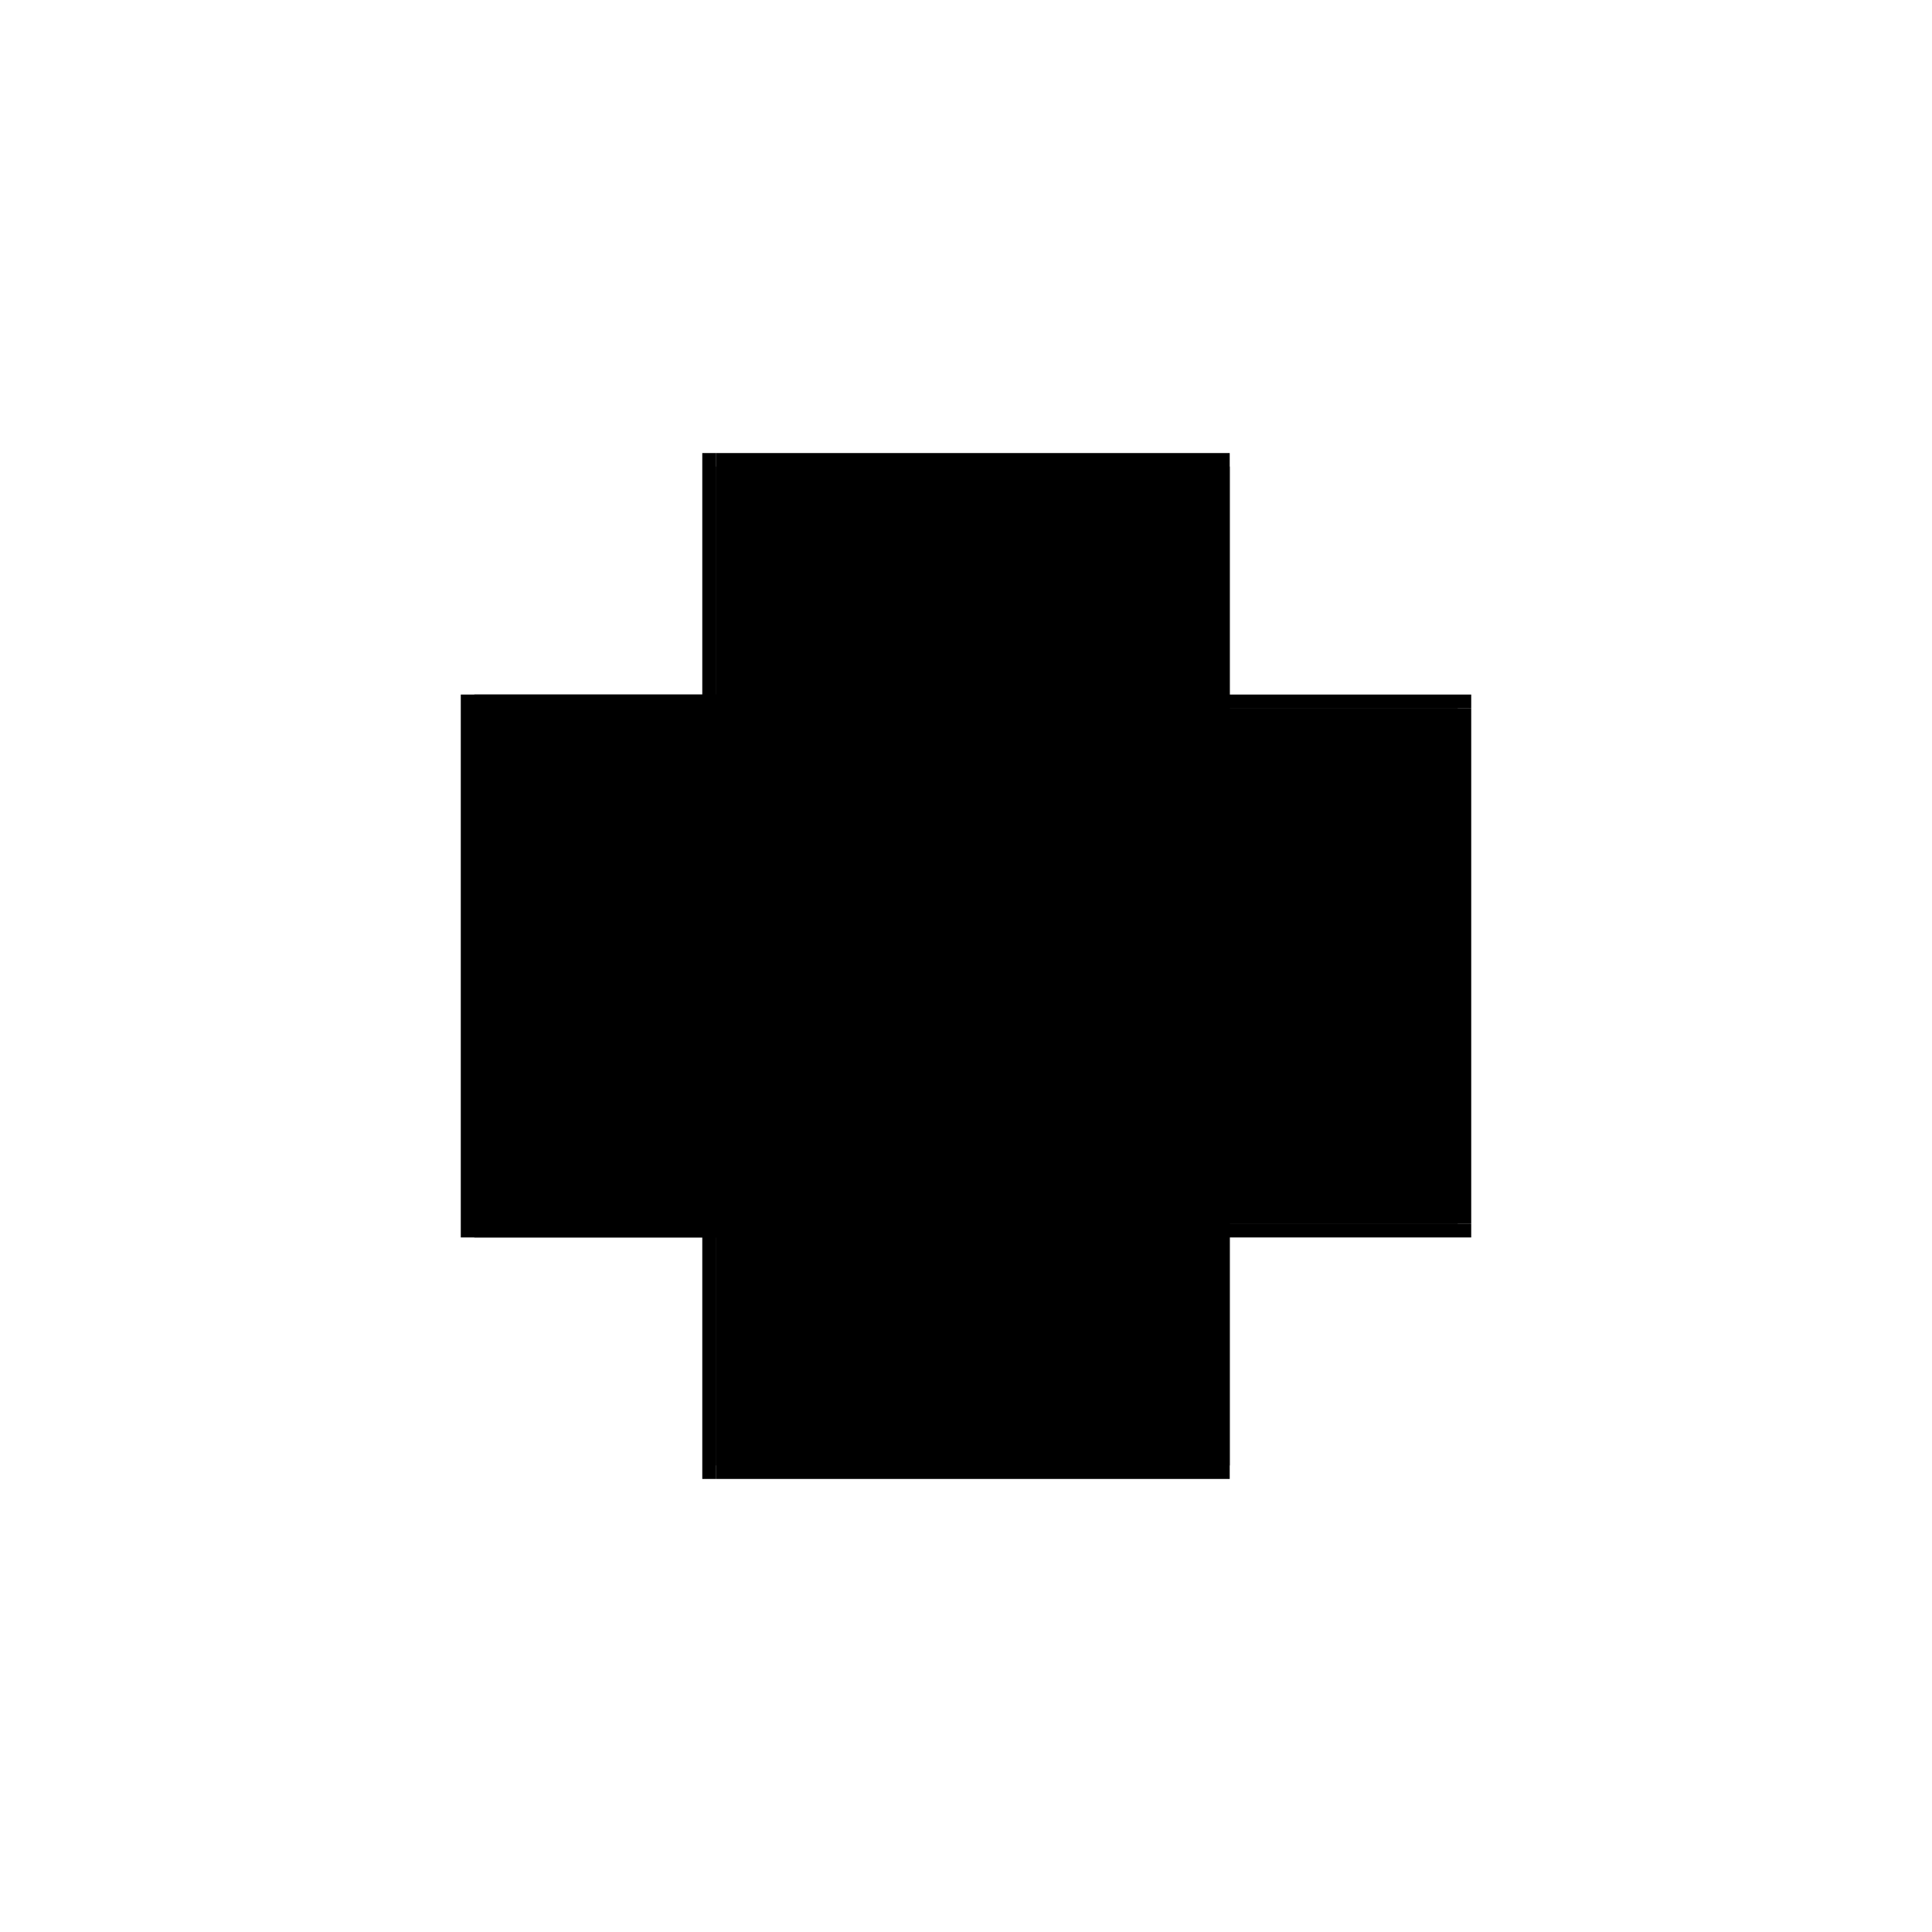 <?xml version="1.0" encoding="utf-8" ?>
<svg xmlns="http://www.w3.org/2000/svg" xmlns:ev="http://www.w3.org/2001/xml-events" xmlns:xlink="http://www.w3.org/1999/xlink" baseProfile="full" height="100%" version="1.1" viewBox="-1,-1,2,2" width="100%">
  <defs>
    <style type="text/css"><![CDATA[.vectorEffectClass {vector-effect: non-scaling-stroke;}]]></style>
  </defs>
  <line class="vectorEffectClass" fill="none" stroke="black" stroke-width="0.5" x1="-0.273" x2="-0.273" y1="0.281" y2="-0.281"/>
  <line class="vectorEffectClass" fill="none" stroke="black" stroke-width="0.5" x1="0.273" x2="0.273" y1="0.267" y2="-0.267"/>
  <line class="vectorEffectClass" fill="none" stroke="black" stroke-width="0.5" x1="-0.259" x2="0.016" y1="-0.281" y2="-0.281"/>
  <line class="vectorEffectClass" fill="none" stroke="black" stroke-width="0.5" x1="-0.259" x2="0.016" y1="-0.267" y2="-0.267"/>
  <line class="vectorEffectClass" fill="none" stroke="black" stroke-width="0.5" x1="-0.259" x2="0.016" y1="0.267" y2="0.267"/>
  <line class="vectorEffectClass" fill="none" stroke="black" stroke-width="0.5" x1="-0.259" x2="0.016" y1="0.281" y2="0.281"/>
  <line class="vectorEffectClass" fill="none" stroke="black" stroke-width="0.5" x1="-0.259" x2="0.016" y1="-0.007" y2="-0.007"/>
  <line class="vectorEffectClass" fill="none" stroke="black" stroke-width="0.5" x1="-0.259" x2="0.016" y1="0.007" y2="0.007"/>
  <line class="vectorEffectClass" fill="none" stroke="black" stroke-width="0.5" x1="-0.259" x2="-0.259" y1="0.267" y2="0.007"/>
  <line class="vectorEffectClass" fill="none" stroke="black" stroke-width="0.5" x1="-0.259" x2="-0.259" y1="-0.007" y2="-0.267"/>
  <line class="vectorEffectClass" fill="none" stroke="black" stroke-width="0.5" x1="0.016" x2="0.016" y1="-0.007" y2="-0.267"/>
  <line class="vectorEffectClass" fill="none" stroke="black" stroke-width="0.5" x1="0.016" x2="0.016" y1="0.267" y2="0.007"/>
  <line class="vectorEffectClass" fill="none" stroke="black" stroke-width="0.5" x1="0.016" x2="0.273" y1="-0.281" y2="-0.281"/>
  <line class="vectorEffectClass" fill="none" stroke="black" stroke-width="0.5" x1="0.016" x2="0.273" y1="0.281" y2="0.281"/>
  <line class="vectorEffectClass" fill="none" stroke="black" stroke-width="0.5" x1="-0.273" x2="-0.259" y1="-0.281" y2="-0.281"/>
  <line class="vectorEffectClass" fill="none" stroke="black" stroke-width="0.5" x1="-0.273" x2="-0.259" y1="0.281" y2="0.281"/>
  <line class="vectorEffectClass" fill="none" stroke="black" stroke-width="0.5" x1="0.273" x2="0.273" y1="0.281" y2="0.267"/>
  <line class="vectorEffectClass" fill="none" stroke="black" stroke-width="0.5" x1="0.273" x2="0.273" y1="-0.267" y2="-0.281"/>
  <line class="vectorEffectClass" fill="none" stroke="black" stroke-width="0.5" x1="-0.259" x2="-0.259" y1="-0.267" y2="-0.281"/>
  <line class="vectorEffectClass" fill="none" stroke="black" stroke-width="0.5" x1="-0.259" x2="-0.259" y1="0.281" y2="0.267"/>
  <line class="vectorEffectClass" fill="none" stroke="black" stroke-width="0.5" x1="0.016" x2="0.016" y1="-0.267" y2="-0.281"/>
  <line class="vectorEffectClass" fill="none" stroke="black" stroke-width="0.5" x1="0.016" x2="0.016" y1="0.281" y2="0.267"/>
  <line class="vectorEffectClass" fill="none" stroke="black" stroke-width="0.5" x1="-0.259" x2="-0.259" y1="0.007" y2="-0.007"/>
  <line class="vectorEffectClass" fill="none" stroke="black" stroke-width="0.5" x1="0.016" x2="0.016" y1="0.007" y2="-0.007"/>
  <line class="vectorEffectClass" fill="none" stroke="black" stroke-dasharray="5.0 5.0" stroke-width="0.5" x1="0.259" x2="0.259" y1="0.267" y2="0.007"/>
  <line class="vectorEffectClass" fill="none" stroke="black" stroke-dasharray="5.0 5.0" stroke-width="0.5" x1="0.259" x2="0.259" y1="-0.007" y2="-0.267"/>
  <line class="vectorEffectClass" fill="none" stroke="black" stroke-dasharray="5.0 5.0" stroke-width="0.5" x1="0.016" x2="0.259" y1="-0.267" y2="-0.267"/>
  <line class="vectorEffectClass" fill="none" stroke="black" stroke-dasharray="5.0 5.0" stroke-width="0.5" x1="0.016" x2="0.259" y1="0.267" y2="0.267"/>
  <line class="vectorEffectClass" fill="none" stroke="black" stroke-dasharray="5.0 5.0" stroke-width="0.5" x1="0.016" x2="0.259" y1="-0.007" y2="-0.007"/>
  <line class="vectorEffectClass" fill="none" stroke="black" stroke-dasharray="5.0 5.0" stroke-width="0.5" x1="0.016" x2="0.259" y1="0.007" y2="0.007"/>
  <line class="vectorEffectClass" fill="none" stroke="black" stroke-dasharray="5.0 5.0" stroke-width="0.5" x1="0.259" x2="0.273" y1="-0.267" y2="-0.267"/>
  <line class="vectorEffectClass" fill="none" stroke="black" stroke-dasharray="5.0 5.0" stroke-width="0.5" x1="0.259" x2="0.273" y1="0.267" y2="0.267"/>
  <line class="vectorEffectClass" fill="none" stroke="black" stroke-dasharray="5.0 5.0" stroke-width="0.5" x1="0.259" x2="0.259" y1="0.007" y2="-0.007"/>
</svg>
